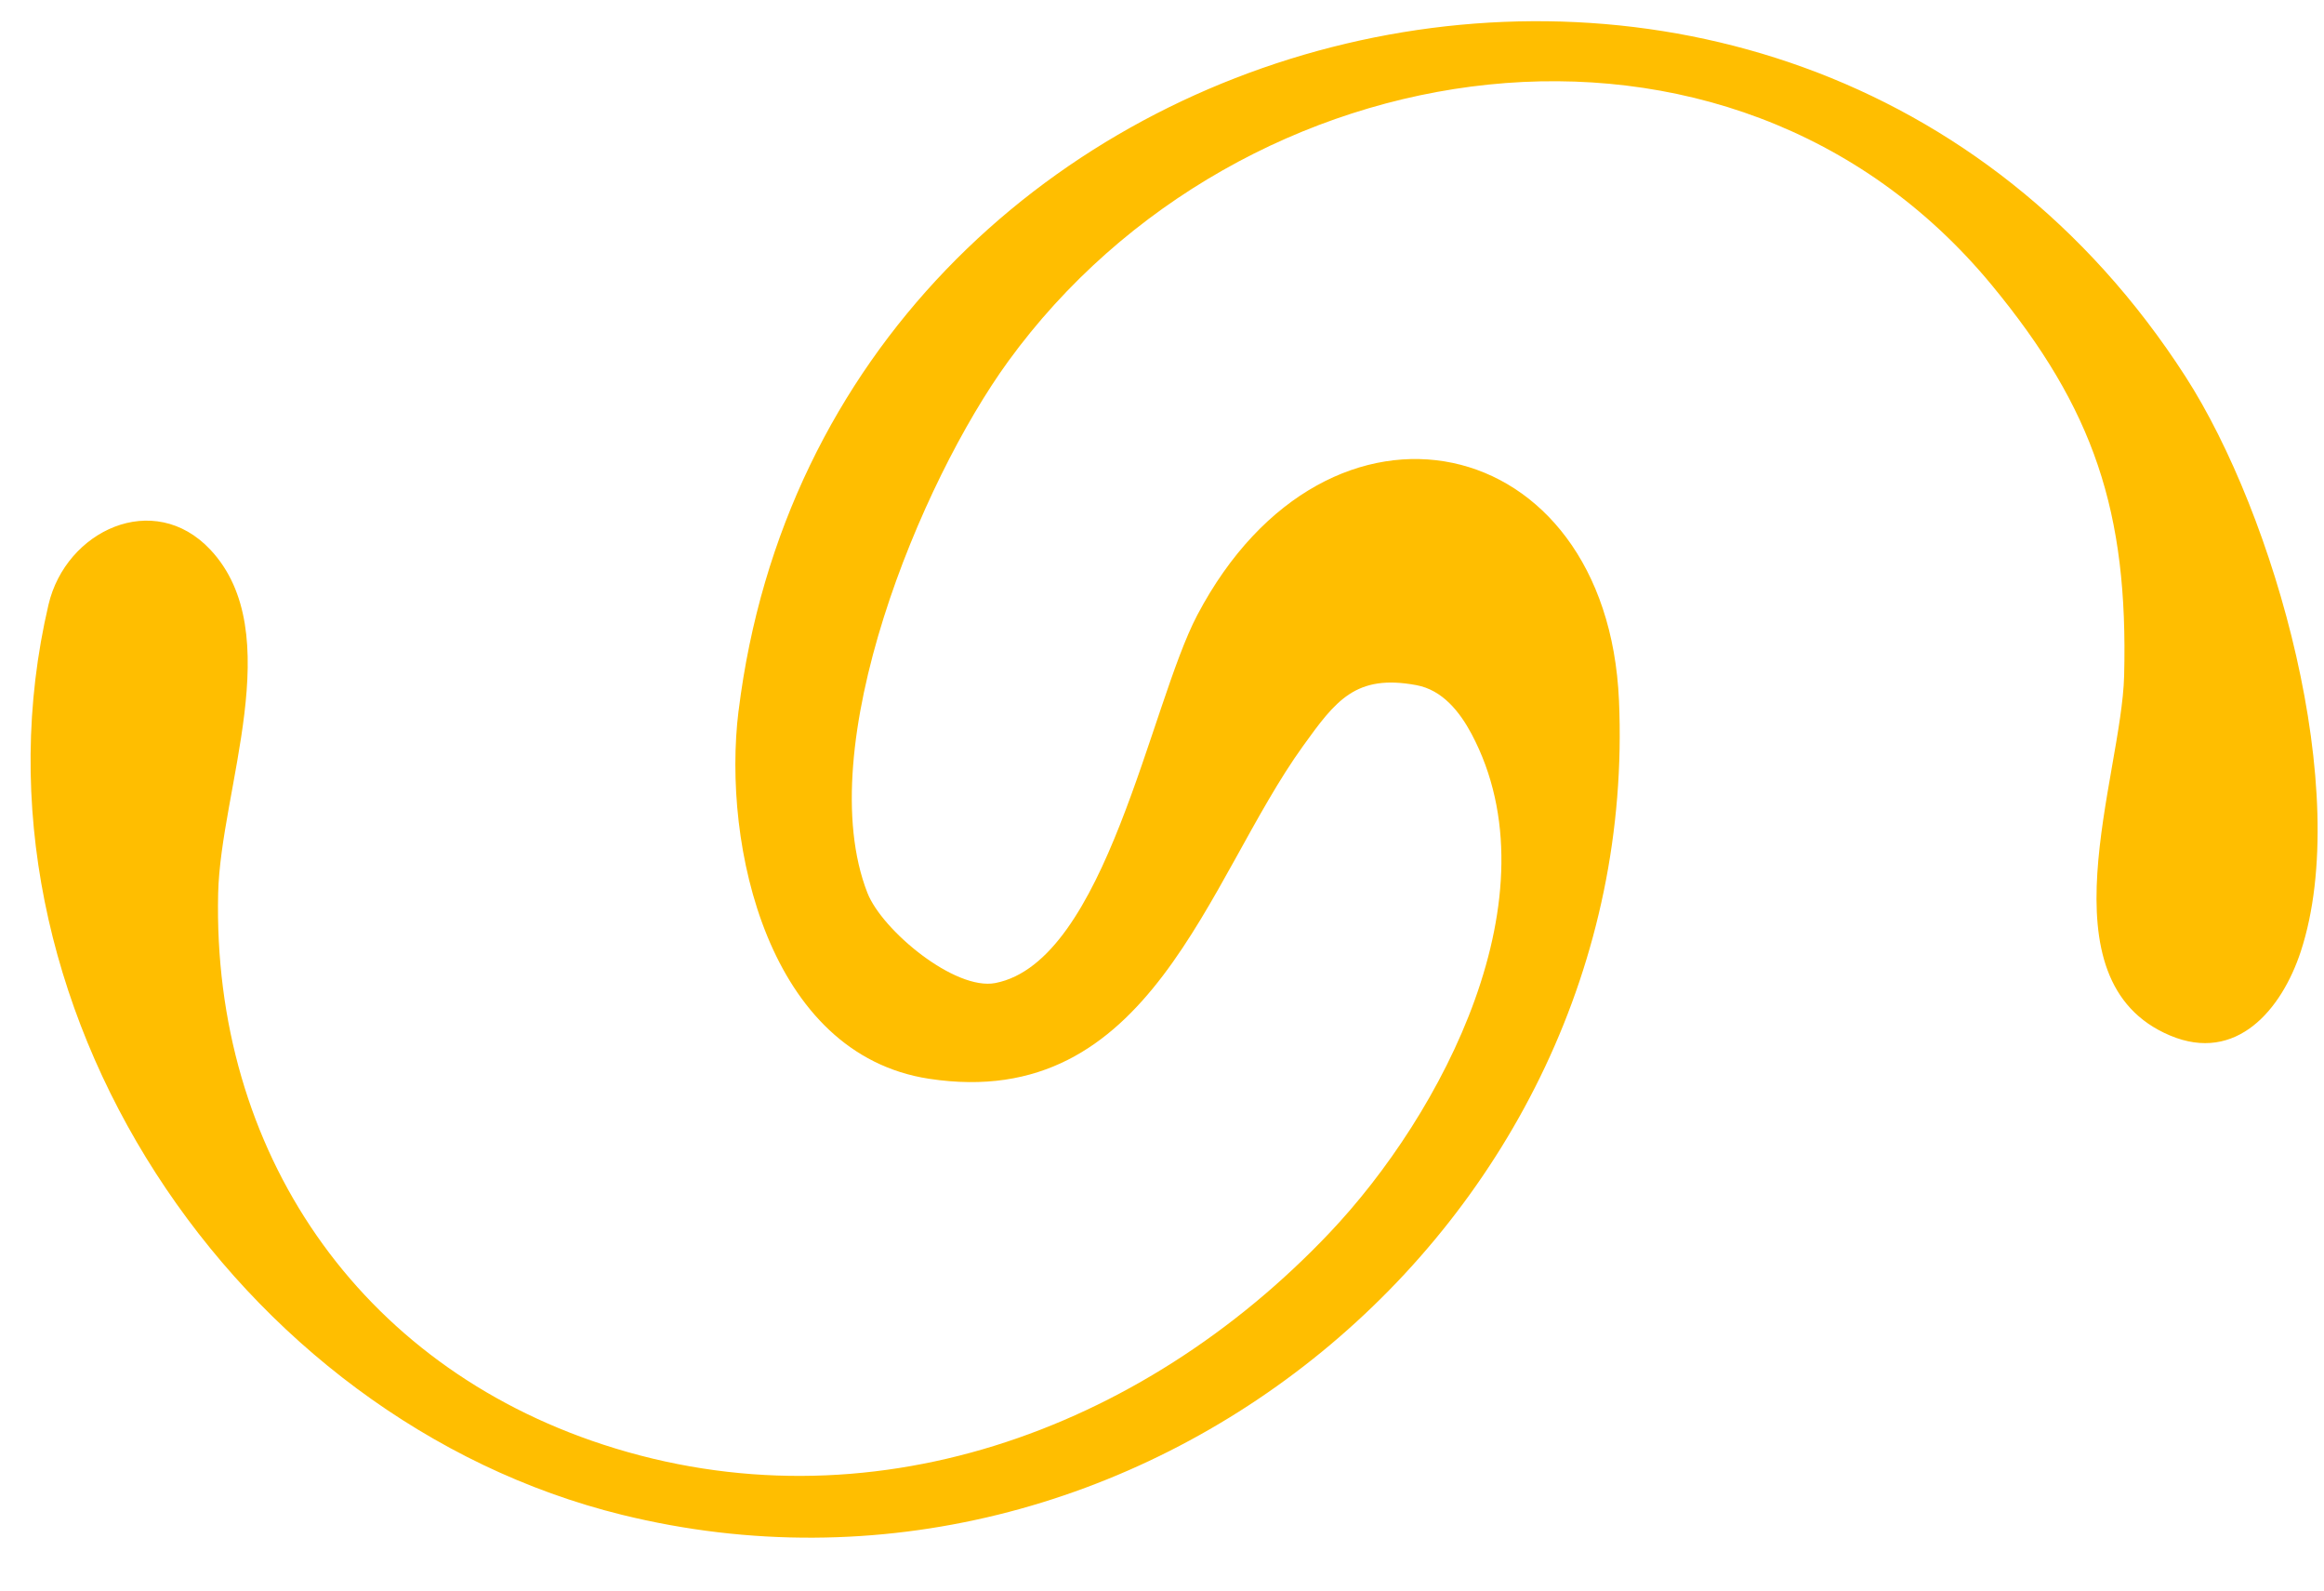 <svg width="38" height="26" viewBox="0 0 38 26" fill="none" xmlns="http://www.w3.org/2000/svg">
<path d="M12.076 11.619C11.804 13.823 12.563 17.233 15.191 17.634C18.823 18.188 19.722 14.392 21.308 12.192C21.839 11.455 22.166 11.014 23.161 11.2C23.585 11.279 23.867 11.633 24.062 11.998C25.464 14.639 23.581 18.212 21.739 20.153C18.652 23.408 14.178 25.024 9.862 23.614C5.863 22.308 3.47 18.815 3.567 14.603C3.606 12.905 4.713 10.345 3.441 8.987C2.514 7.998 1.077 8.672 0.793 9.884C-0.73 16.388 3.874 23.212 10.171 24.762C18.578 26.831 26.846 20.022 26.472 11.448C26.278 7.017 21.717 5.995 19.577 10.054C18.806 11.518 18.08 15.716 16.276 16.069C15.616 16.198 14.424 15.21 14.183 14.595C13.254 12.215 15.055 7.874 16.485 5.907C20.271 0.697 28.281 -0.533 32.569 4.662C34.24 6.686 34.8 8.362 34.732 11.046C34.69 12.703 33.355 16.031 35.483 16.927C36.567 17.384 37.307 16.506 37.62 15.554C38.476 12.947 37.197 8.423 35.733 6.152C29.229 -3.939 13.523 -0.082 12.077 11.618L12.076 11.619Z" fill="#FFBE00"/>
</svg>
